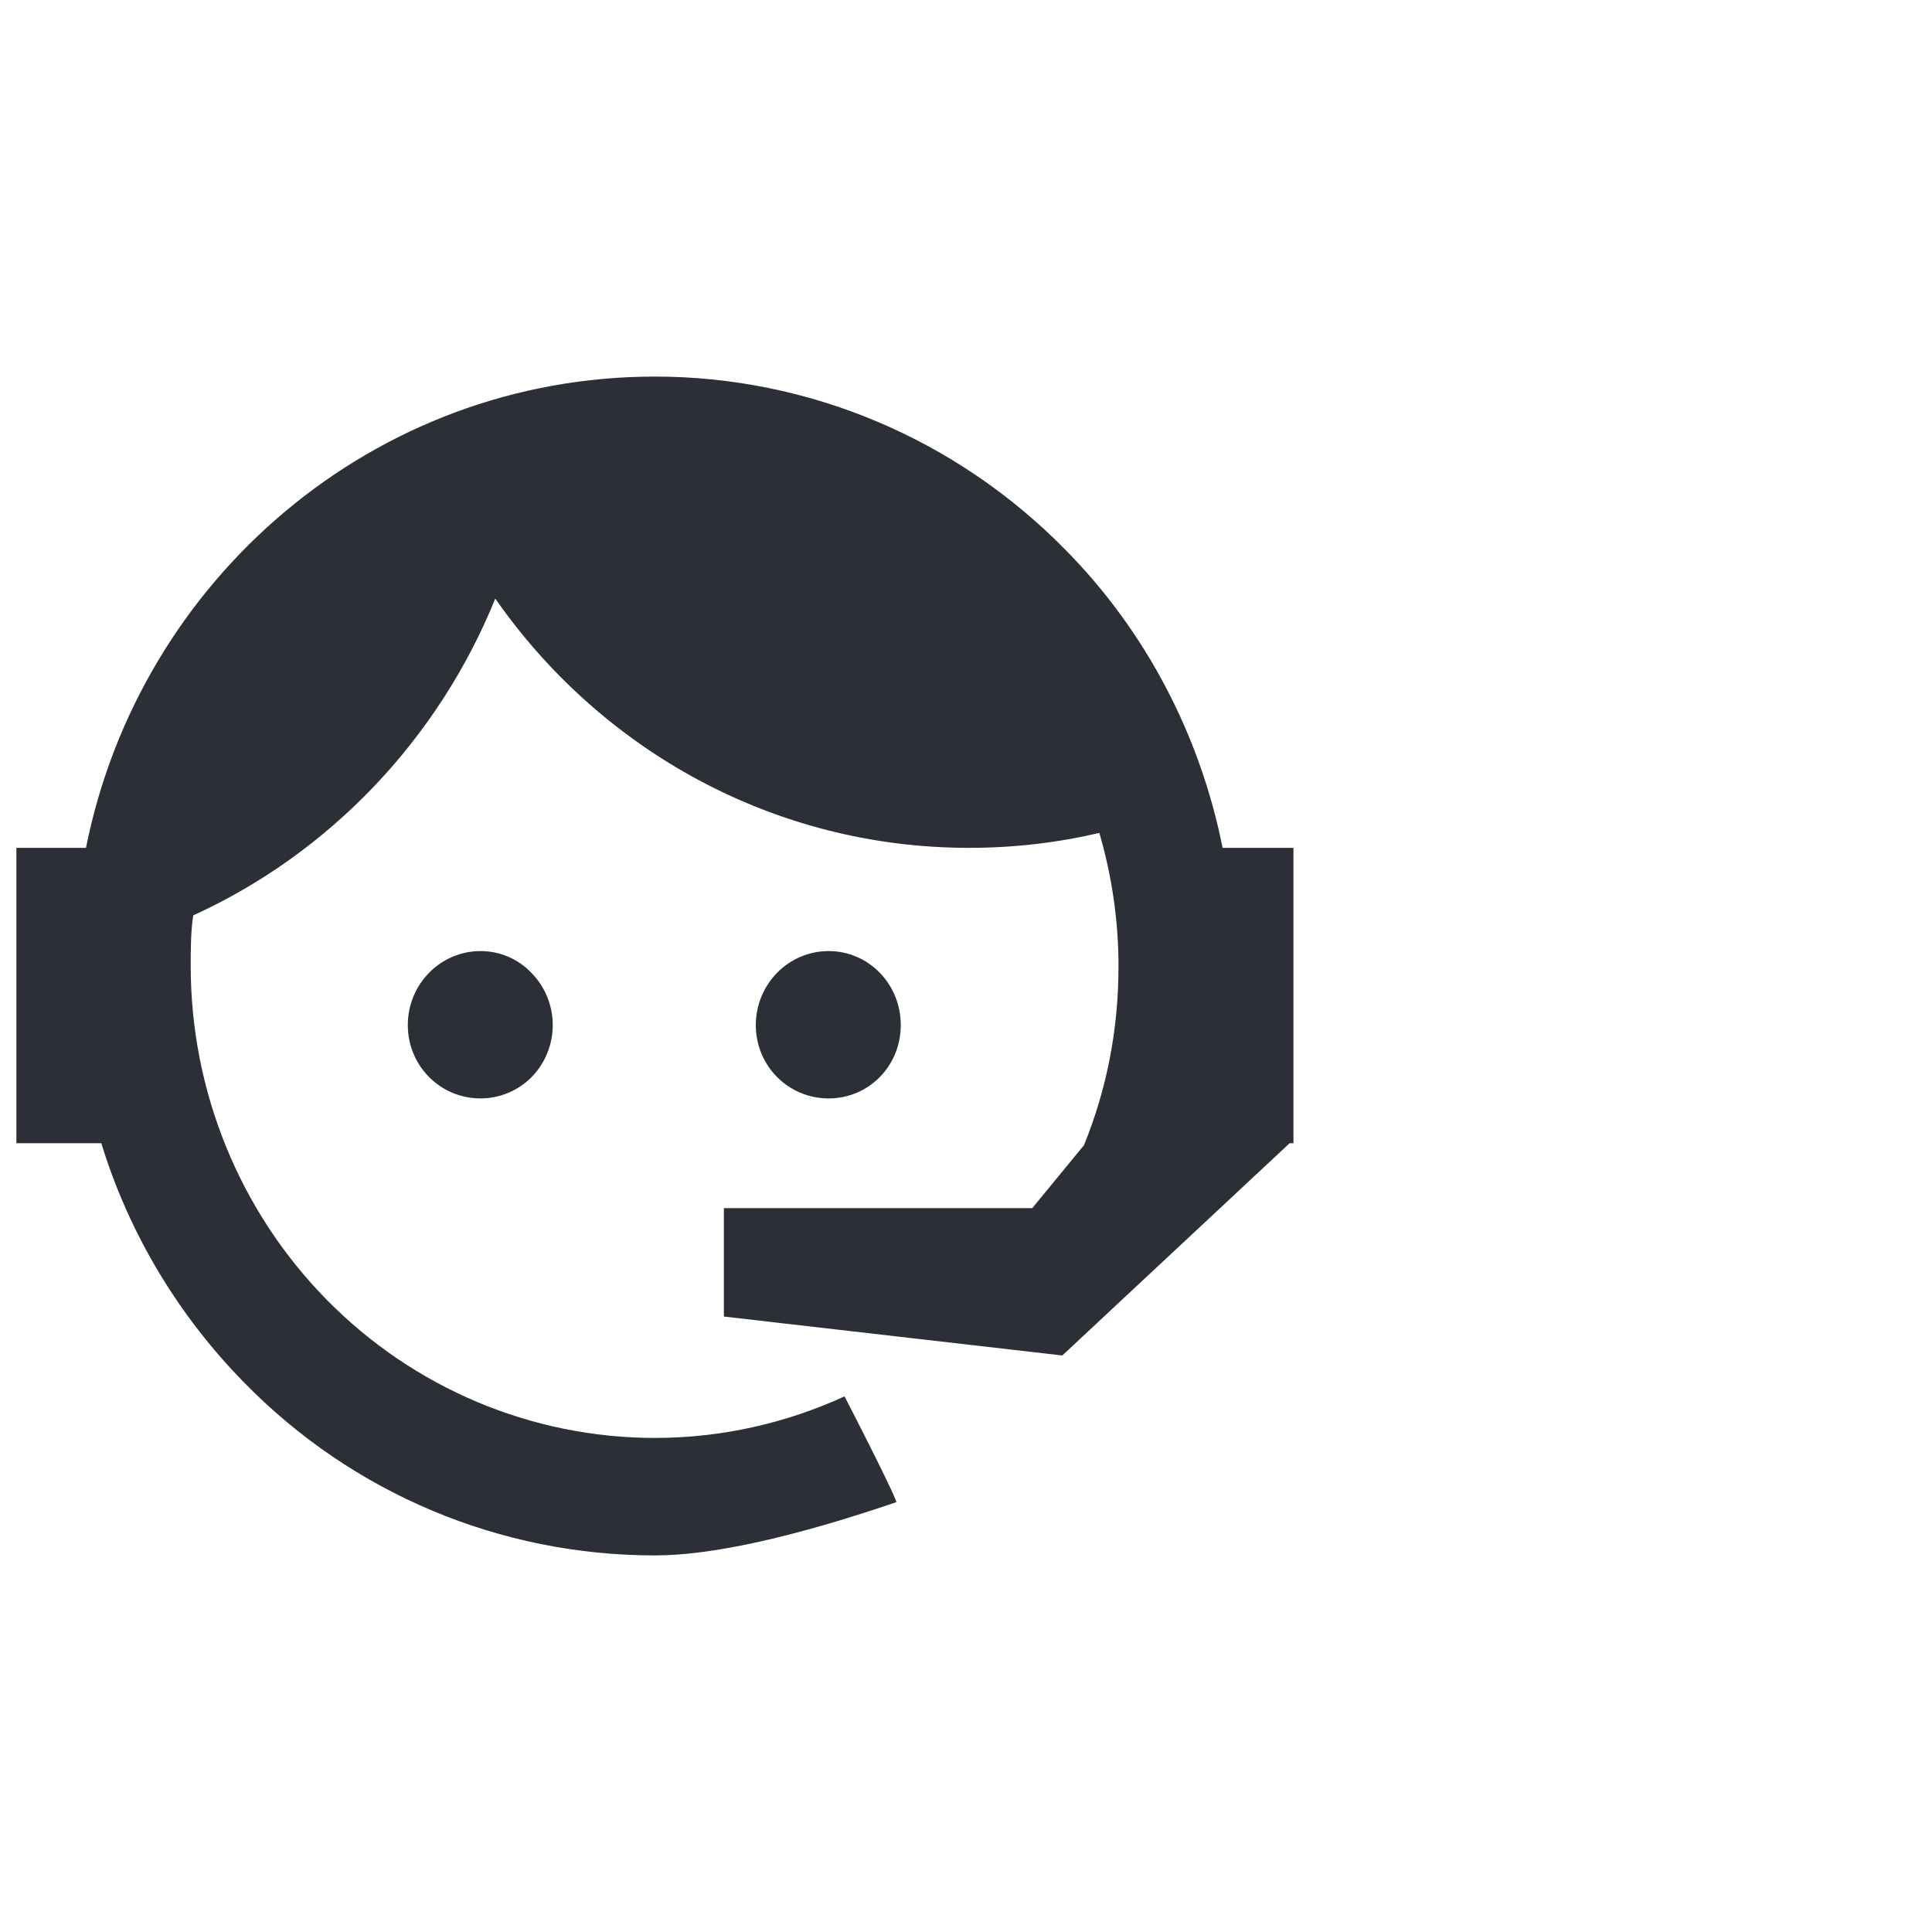 <svg width="59" height="59" viewBox="0 0 59 59" fill="none" xmlns="http://www.w3.org/2000/svg">
<g clip-path="url(#clip0_555_1378)">
<path d="M33.104 34.971C33.786 33.286 34.157 31.482 34.157 29.5C34.157 28.073 33.943 26.705 33.572 25.436C32.304 25.733 30.979 25.892 29.594 25.892C23.627 25.892 18.343 22.899 15.125 18.28C13.389 22.562 10.075 26.051 5.902 27.954C5.824 28.449 5.824 28.985 5.824 29.5C5.824 33.322 7.317 36.988 9.976 39.691C12.634 42.394 16.24 43.912 20 43.912C22.047 43.912 24.017 43.456 25.791 42.643C26.903 44.804 27.41 45.874 27.371 45.874C24.173 46.965 21.697 47.5 20 47.5C15.281 47.5 10.777 45.617 7.462 42.227C5.434 40.165 3.932 37.648 3.094 34.912H0.5V25.892H2.626C4.263 17.685 11.42 11.5 20 11.5C24.68 11.5 29.184 13.383 32.519 16.773C34.995 19.271 36.653 22.463 37.336 25.892H39.5V34.793V34.833V34.912H39.383L32.441 41.394L22.106 40.205V36.894H31.524L33.104 34.971ZM14.677 29.044C15.261 29.044 15.827 29.282 16.236 29.718C16.646 30.134 16.88 30.709 16.88 31.304C16.88 31.899 16.646 32.474 16.236 32.89C15.827 33.306 15.261 33.544 14.677 33.544C13.448 33.544 12.454 32.553 12.454 31.304C12.454 30.055 13.448 29.044 14.677 29.044ZM25.304 29.044C26.532 29.044 27.508 30.055 27.508 31.304C27.508 32.553 26.532 33.544 25.304 33.544C24.076 33.544 23.081 32.553 23.081 31.304C23.081 30.705 23.315 30.13 23.732 29.706C24.149 29.282 24.714 29.044 25.304 29.044Z" fill="#2C2F35"/>
</g>
<defs>
<clipPath id="clip0_555_1378">
<rect width="58" height="58" fill="white" transform="translate(0.5 0.5)"/>
</clipPath>
</defs>
</svg>
